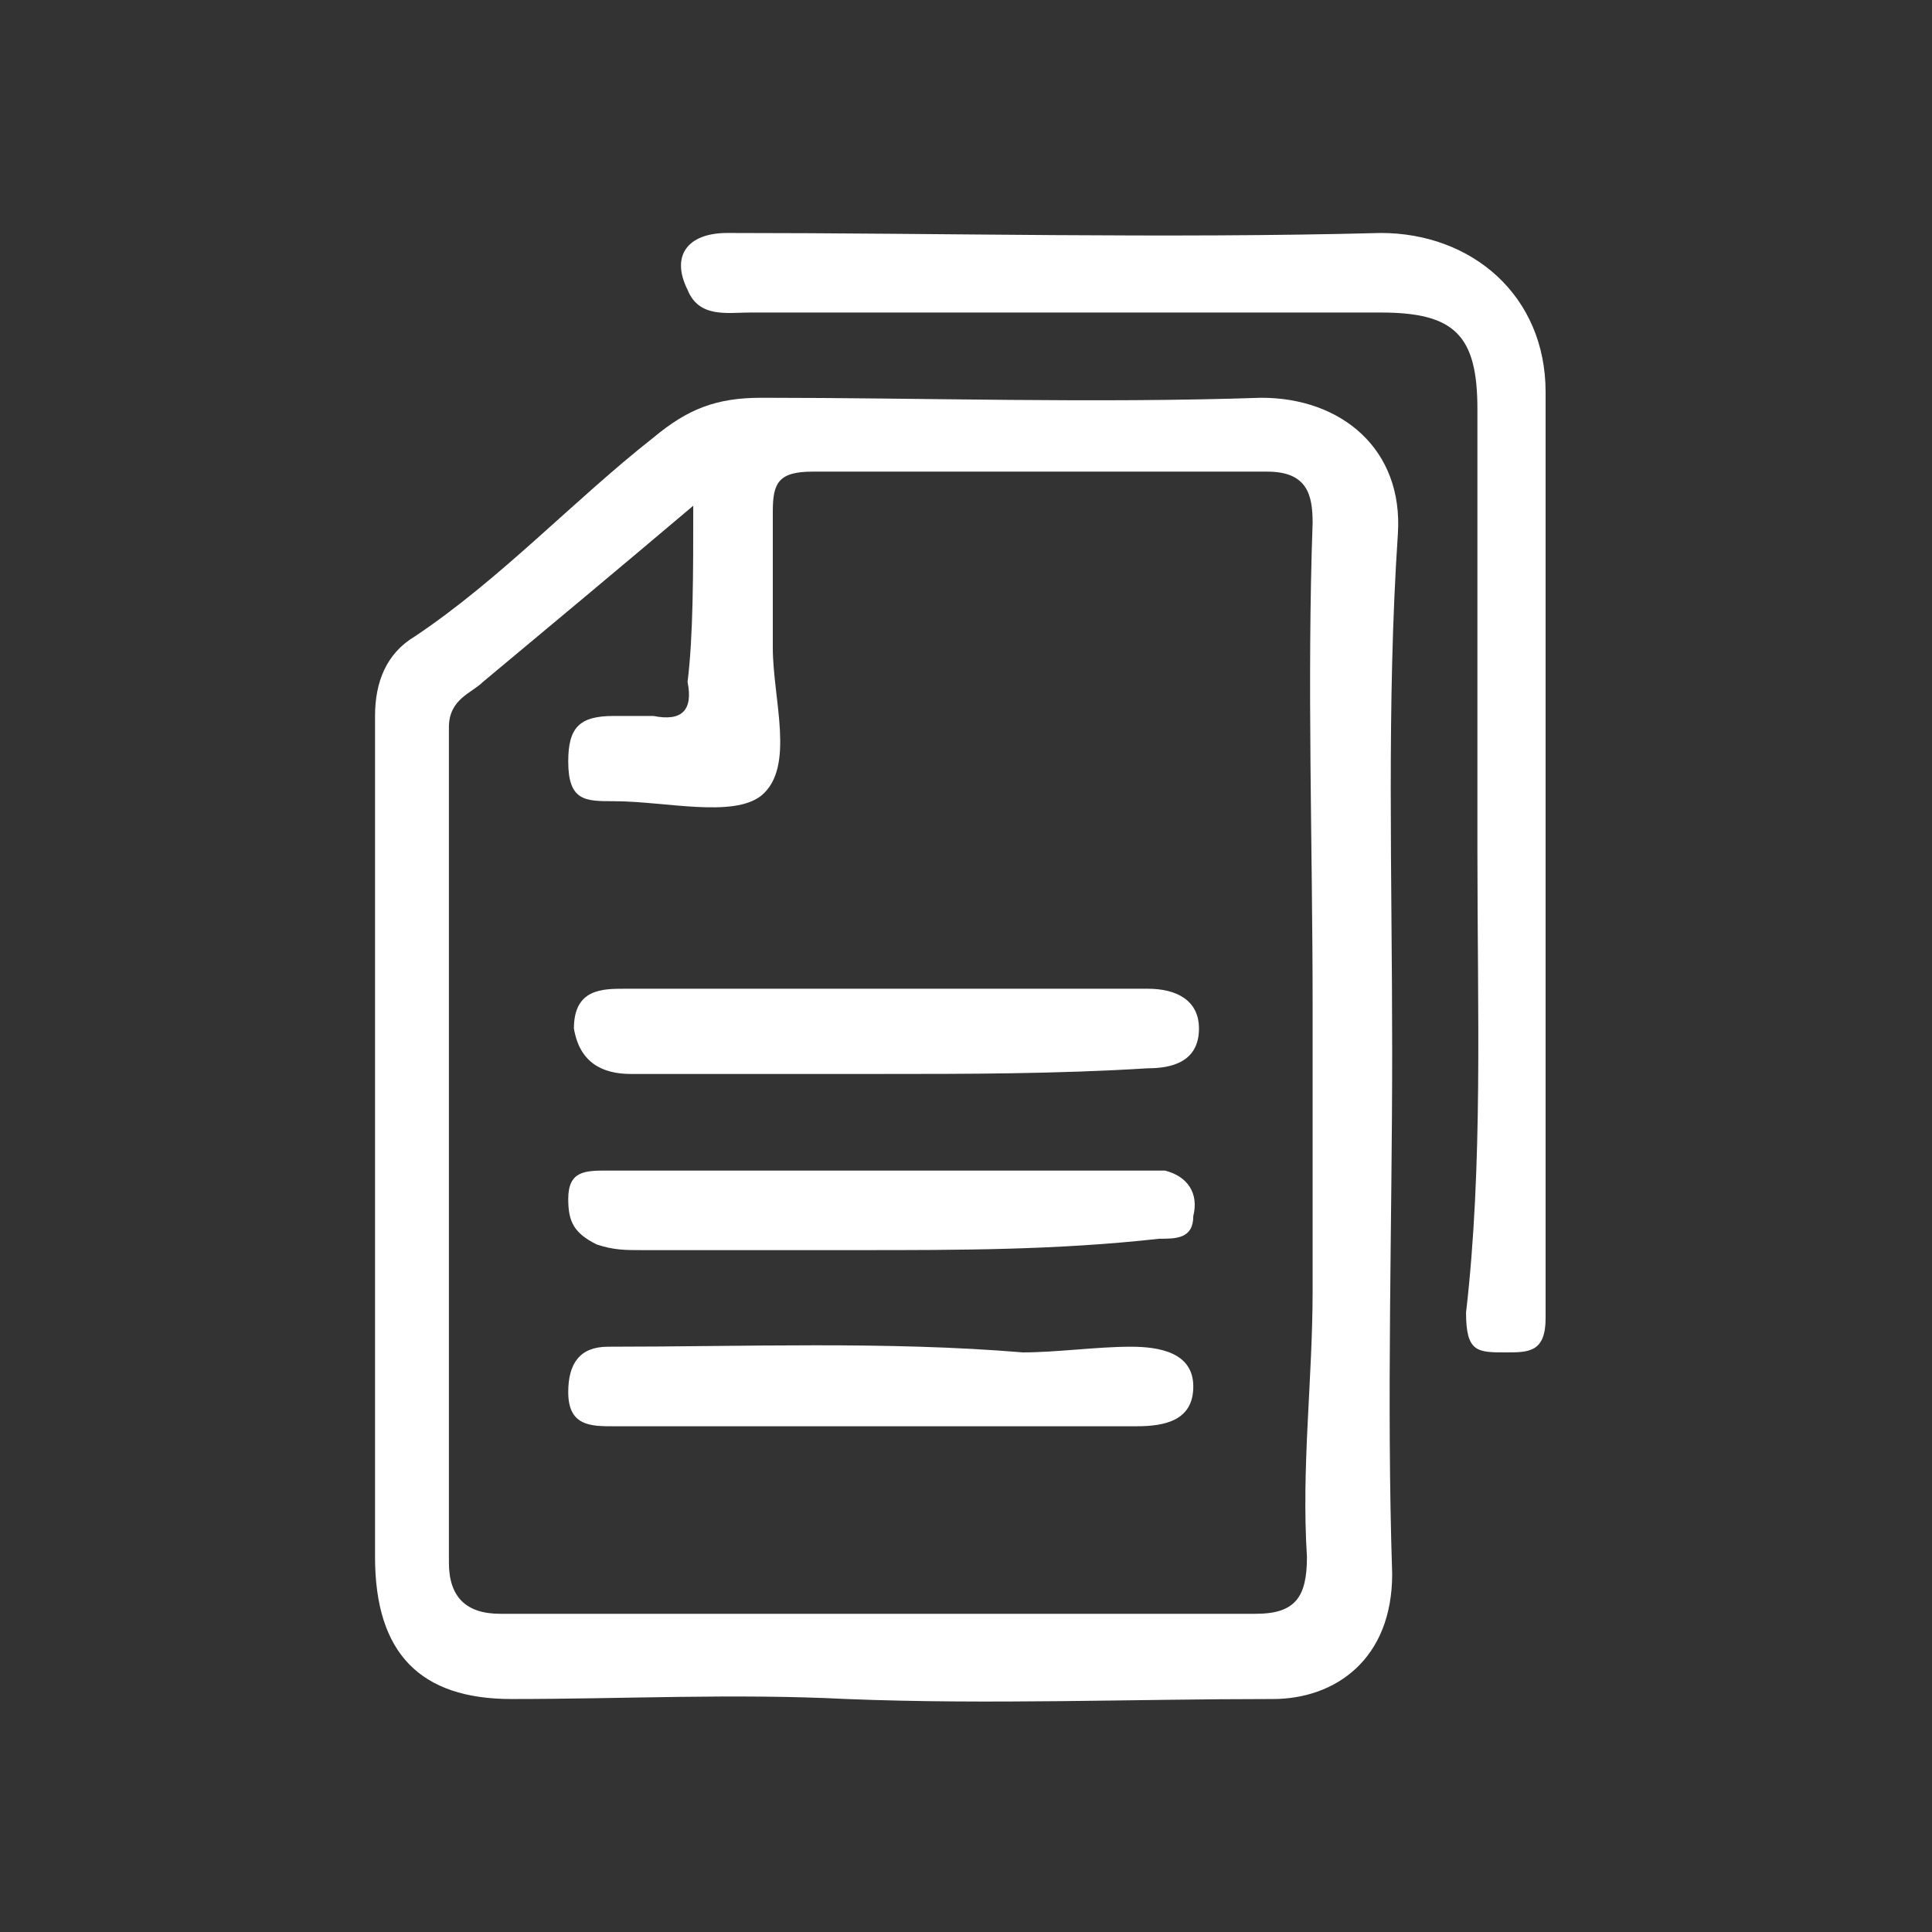 <?xml version="1.0" encoding="utf-8"?>
<!-- Generator: Adobe Illustrator 18.1.0, SVG Export Plug-In . SVG Version: 6.00 Build 0)  -->
<svg version="1.1" id="Layer_1" xmlns="http://www.w3.org/2000/svg" xmlns:xlink="http://www.w3.org/1999/xlink" x="0px" y="0px"
	 width="34px" height="34px" viewBox="-109 63 34 34" enable-background="new -109 63 34 34" xml:space="preserve">
<rect x="-109" y="63" width="34" height="34" fill="#333333" stroke="none"/>
<g>
	<g>
		<path fill="#FFFFFF" d="M-84.5,81.5c0,3.1-0.1,6.1,0,9.2c0,1.5-1,2.2-2.1,2.2c-2.5,0-5,0.1-7.5,0c-2-0.1-3.9,0-5.9,0
			c-1.6,0-2.4-0.8-2.4-2.5c0-4.9,0-9.9,0-14.8c0-0.6,0.2-1.1,0.7-1.4c1.5-1,2.8-2.4,4.2-3.5c0.6-0.5,1.1-0.7,1.9-0.7
			c2.9,0,5.8,0.1,8.8,0c1.4,0,2.5,0.9,2.4,2.4C-84.6,75.4-84.5,78.4-84.5,81.5z M-96.8,71.9c-1.3,1.1-2.5,2.1-3.7,3.1
			c-0.2,0.2-0.6,0.3-0.6,0.8c0,4.9,0,9.8,0,14.7c0,0.6,0.3,0.9,0.9,0.9c4.4,0,8.9,0,13.3,0c0.7,0,0.9-0.3,0.9-1
			c-0.1-1.6,0.1-3.1,0.1-4.7c0-1.7,0-3.3,0-5c0-2.8-0.1-5.7,0-8.5c0-0.5-0.1-0.9-0.8-0.9c-2.7,0-5.3,0-8,0c-0.6,0-0.7,0.2-0.7,0.7
			c0,0.8,0,1.6,0,2.4c0,0.9,0.4,2.1-0.2,2.6c-0.5,0.4-1.7,0.1-2.6,0.1c-0.5,0-0.8,0-0.8-0.7c0-0.6,0.2-0.8,0.8-0.8
			c0.2,0,0.5,0,0.7,0c0.5,0.1,0.7-0.1,0.6-0.6C-96.8,74.2-96.8,73.1-96.8,71.9z"/>
		<path fill="#FFFFFF" d="M-83,78c0-2.6,0-5.2,0-7.8c0-1.3-0.4-1.7-1.7-1.7c-3.7,0-7.4,0-11.1,0c-0.4,0-0.9,0.1-1.1-0.4
			c-0.3-0.6,0-1,0.7-1c3.8,0,7.7,0.1,11.5,0c1.6,0,2.9,1.1,2.9,2.8c0,5.4,0,10.9,0,16.3c0,0.6-0.3,0.6-0.7,0.6c-0.5,0-0.7,0-0.7-0.7
			C-82.9,83.5-83,80.8-83,78z"/>
		<path fill="#FFFFFF" d="M-93.5,81.9c-1.5,0-2.9,0-4.4,0c-0.5,0-0.9-0.2-1-0.8c0-0.7,0.5-0.7,0.9-0.7c3.1,0,6.1,0,9.2,0
			c0.5,0,0.9,0.2,0.9,0.7c0,0.6-0.5,0.7-0.9,0.7C-90.4,81.9-92,81.9-93.5,81.9z"/>
		<path fill="#FFFFFF" d="M-93.6,88.1c-1.5,0-3.1,0-4.6,0c-0.4,0-0.8,0-0.8-0.6c0-0.5,0.2-0.8,0.7-0.8c2.4,0,4.9-0.1,7.3,0.1
			c0.6,0,1.3-0.1,1.9-0.1c0.5,0,1.1,0.1,1.1,0.7c0,0.6-0.5,0.7-1,0.7C-90.5,88.1-92,88.1-93.6,88.1z"/>
		<path fill="#FFFFFF" d="M-93.4,83.6c1.4,0,2.9,0,4.3,0c0.2,0,0.4,0,0.6,0c0.4,0.1,0.6,0.4,0.5,0.8c0,0.4-0.3,0.4-0.6,0.4
			c-1.8,0.2-3.5,0.2-5.3,0.2c-1.3,0-2.5,0-3.8,0c-0.3,0-0.5,0-0.8-0.1c-0.4-0.2-0.5-0.4-0.5-0.8c0-0.5,0.3-0.5,0.7-0.5
			C-96.6,83.6-95,83.6-93.4,83.6z"/>
	</g>
</g>
</svg>
